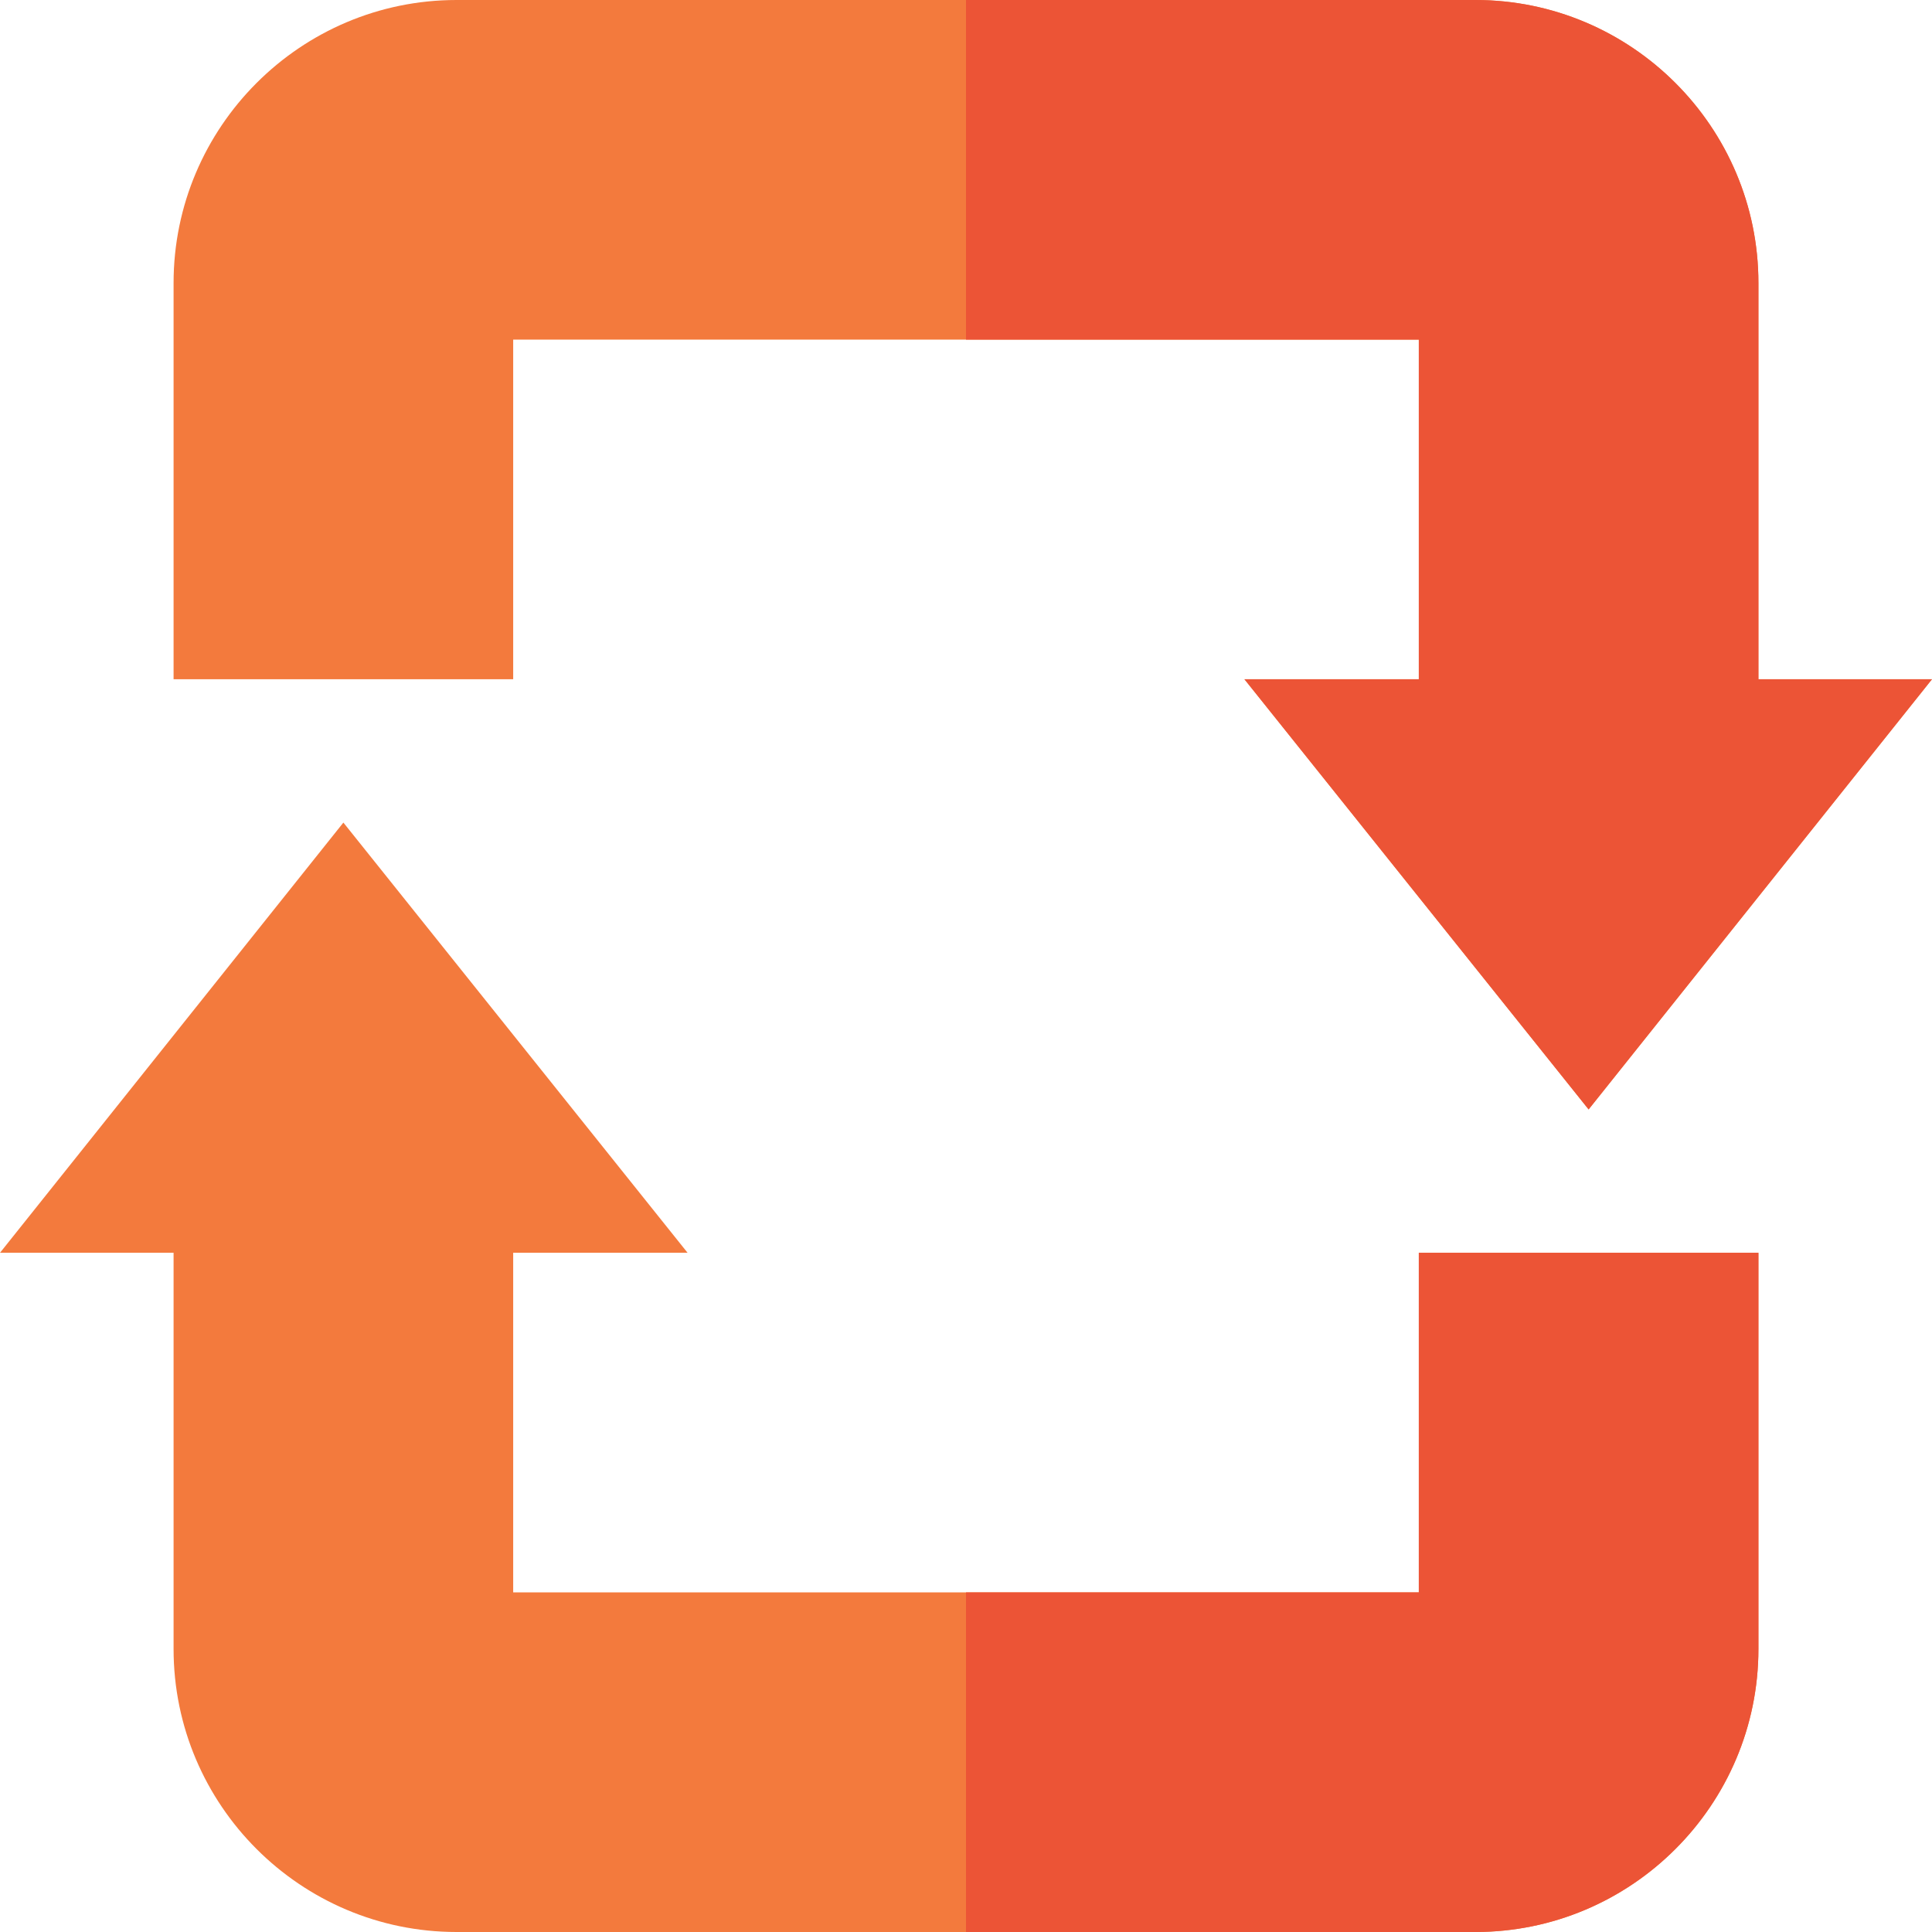 <?xml version="1.0" encoding="UTF-8"?> <svg xmlns="http://www.w3.org/2000/svg" id="Capa_1" height="512" viewBox="0 0 512 512" width="512"><g><g id="alter_2_"><g><path d="m421 294.009-91.216-114.009h46.216v-90h-240v90h-90v-105c0-41.353 33.647-75 75-75h270c41.353 0 75 33.647 75 75v105h46z" fill="#f37a3d"></path></g><g><path d="m391 512h-270c-41.353 0-75-33.647-75-75v-105h-46l91-114.009 91.216 114.009h-46.216v90h240v-90h90v105c0 41.353-33.647 75-75 75z" fill="#f37a3d"></path></g></g><g fill="#ec5436"><path d="m466 75c0-41.353-33.647-75-75-75h-135v90h120v90h-46.216l91.216 114.009 91-114.009h-46z"></path><path d="m376 422h-120v90h135c41.353 0 75-33.647 75-75v-105h-90z"></path></g></g></svg> 